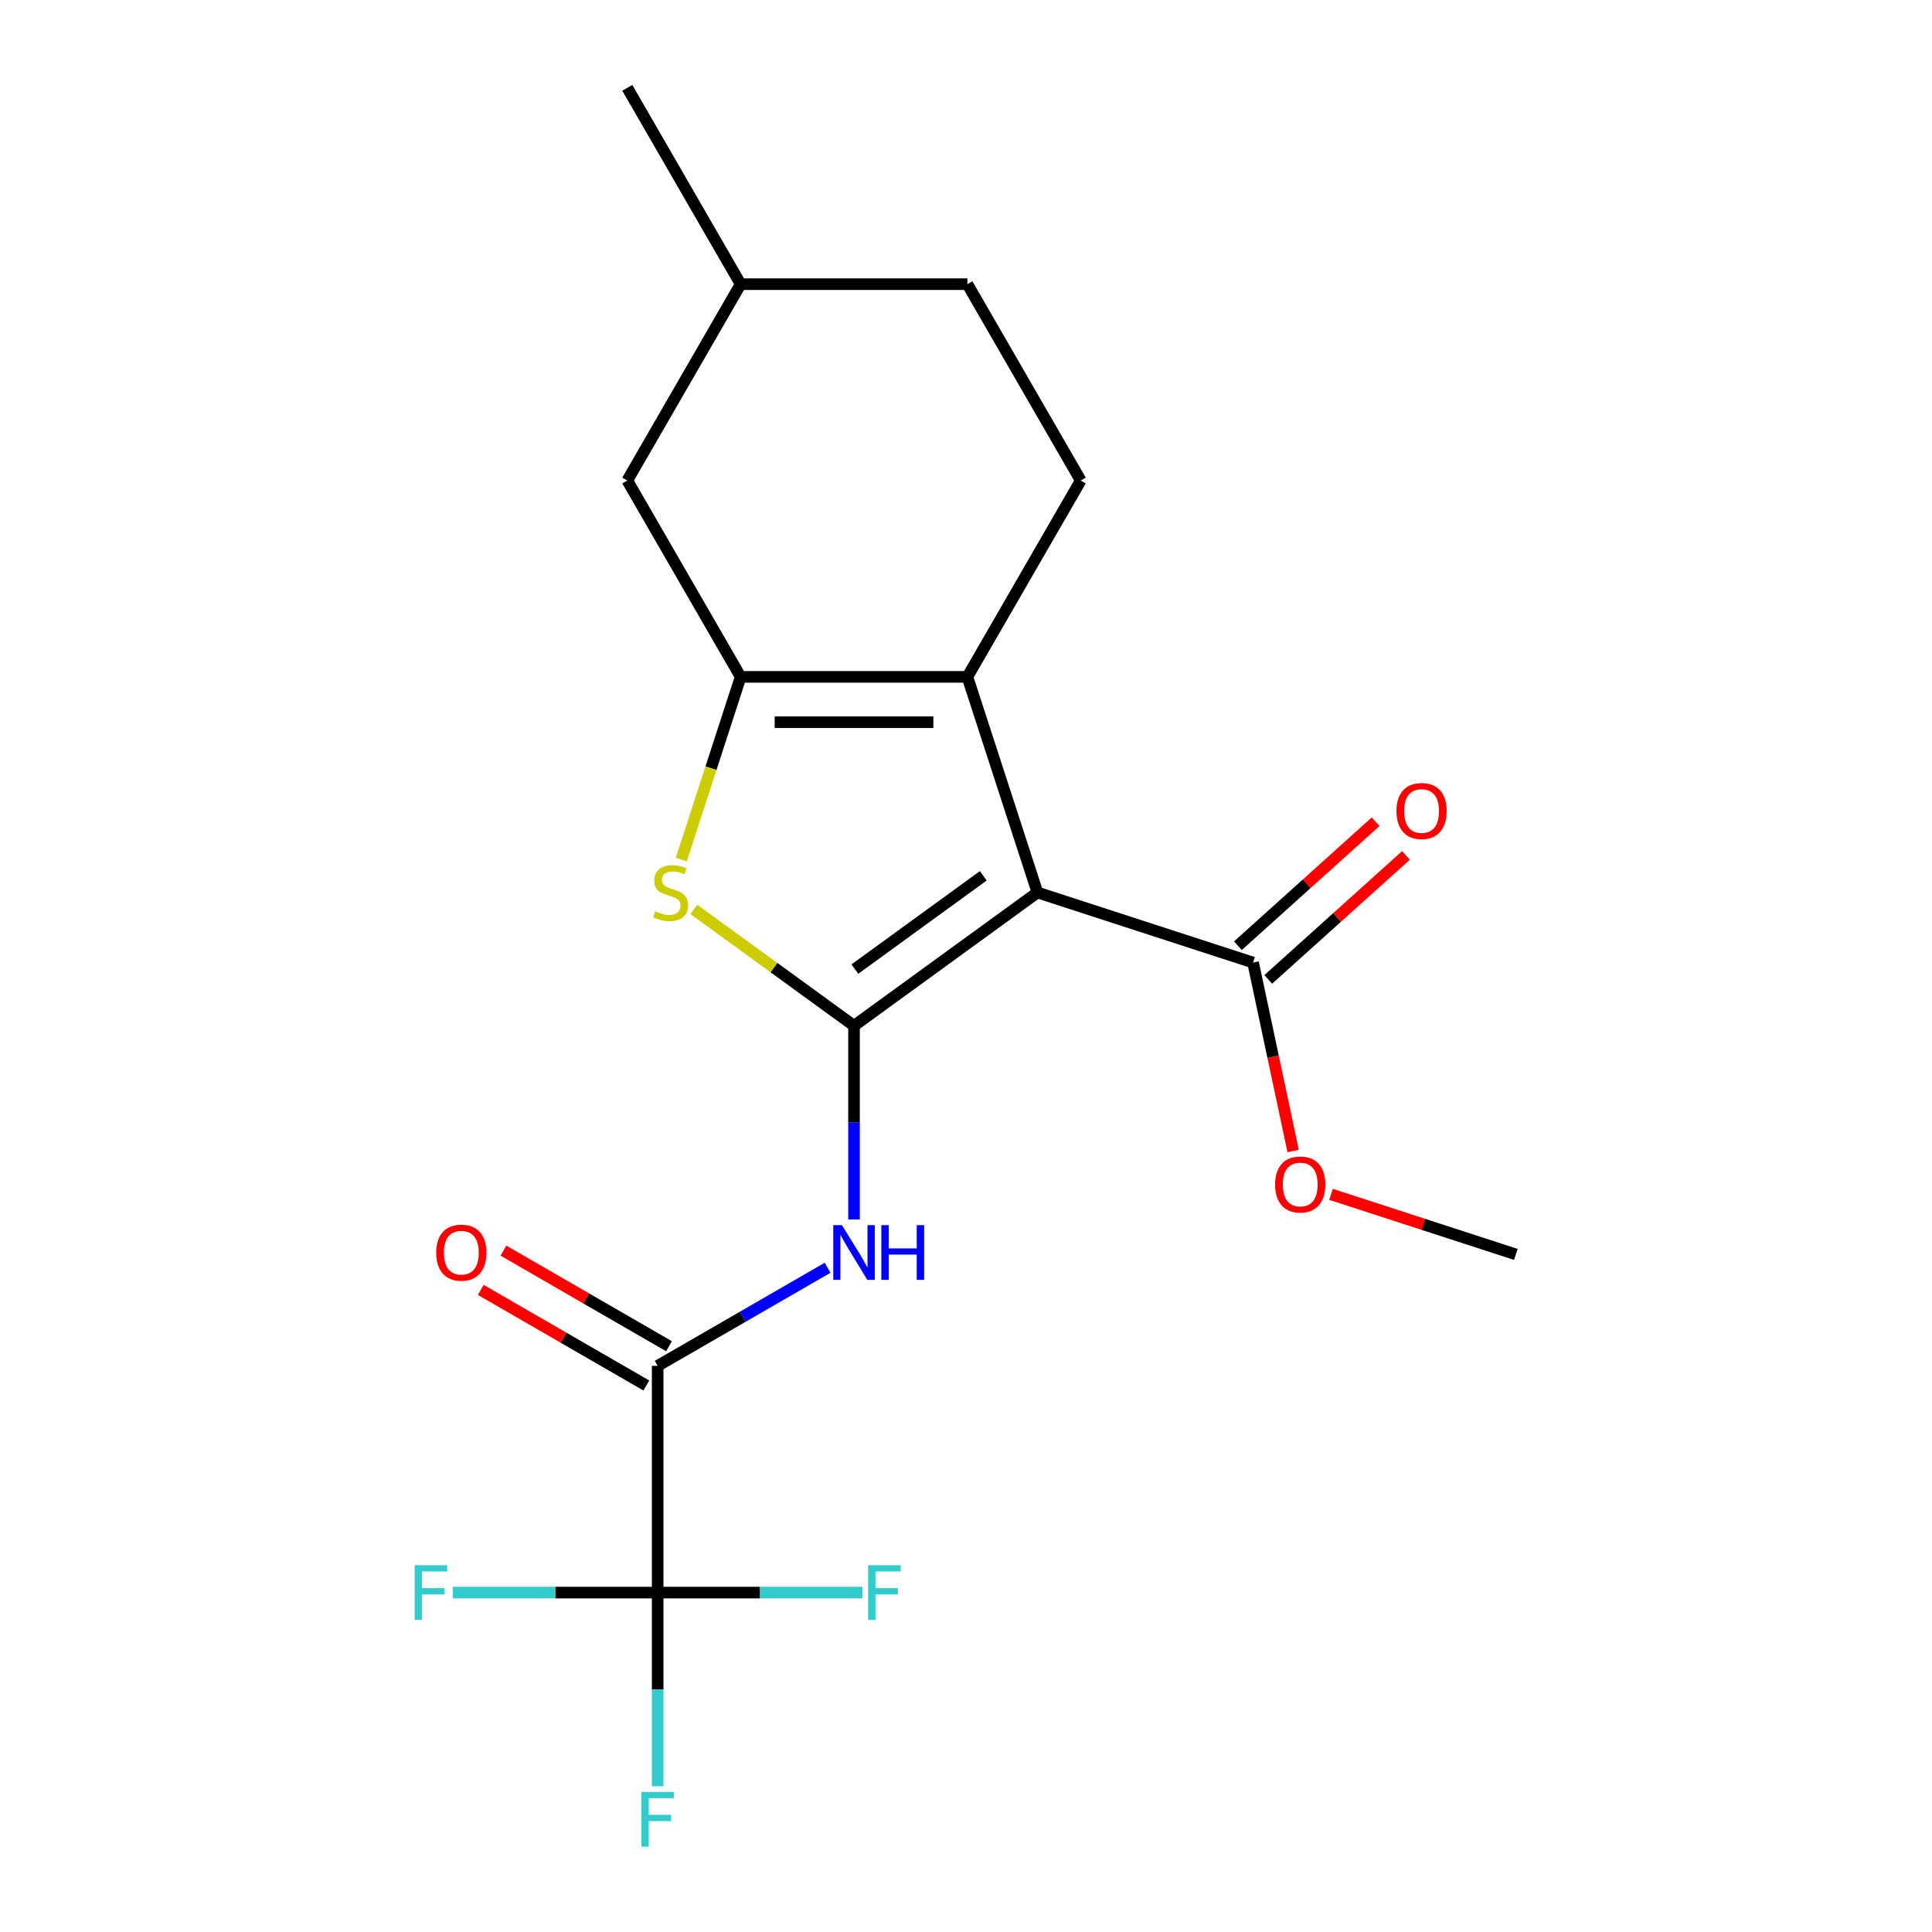 <?xml version='1.0' encoding='iso-8859-1'?>
<svg version='1.1' baseProfile='full'
              xmlns='http://www.w3.org/2000/svg'
                      xmlns:rdkit='http://www.rdkit.org/xml'
                      xmlns:xlink='http://www.w3.org/1999/xlink'
                  xml:space='preserve'
width='1000px' height='1000px' viewBox='0 0 1000 1000'>
<!-- END OF HEADER -->
<rect style='opacity:1.0;fill:#FFFFFF;stroke:none' width='1000' height='1000' x='0' y='0'> </rect>
<path class='bond-0' d='M 442.039,530.937 L 536.98,461.958' style='fill:none;fill-rule:evenodd;stroke:#000000;stroke-width:6px;stroke-linecap:butt;stroke-linejoin:miter;stroke-opacity:1' />
<path class='bond-0' d='M 442.484,501.602 L 508.943,453.317' style='fill:none;fill-rule:evenodd;stroke:#000000;stroke-width:6px;stroke-linecap:butt;stroke-linejoin:miter;stroke-opacity:1' />
<path class='bond-3' d='M 442.039,530.937 L 400.575,500.812' style='fill:none;fill-rule:evenodd;stroke:#000000;stroke-width:6px;stroke-linecap:butt;stroke-linejoin:miter;stroke-opacity:1' />
<path class='bond-3' d='M 400.575,500.812 L 359.112,470.687' style='fill:none;fill-rule:evenodd;stroke:#CCCC00;stroke-width:6px;stroke-linecap:butt;stroke-linejoin:miter;stroke-opacity:1' />
<path class='bond-4' d='M 442.039,530.937 L 442.039,581.067' style='fill:none;fill-rule:evenodd;stroke:#000000;stroke-width:6px;stroke-linecap:butt;stroke-linejoin:miter;stroke-opacity:1' />
<path class='bond-4' d='M 442.039,581.067 L 442.039,631.197' style='fill:none;fill-rule:evenodd;stroke:#0000FF;stroke-width:6px;stroke-linecap:butt;stroke-linejoin:miter;stroke-opacity:1' />
<path class='bond-1' d='M 536.98,461.958 L 500.716,350.348' style='fill:none;fill-rule:evenodd;stroke:#000000;stroke-width:6px;stroke-linecap:butt;stroke-linejoin:miter;stroke-opacity:1' />
<path class='bond-7' d='M 536.98,461.958 L 648.59,498.223' style='fill:none;fill-rule:evenodd;stroke:#000000;stroke-width:6px;stroke-linecap:butt;stroke-linejoin:miter;stroke-opacity:1' />
<path class='bond-8' d='M 500.716,350.348 L 559.393,248.717' style='fill:none;fill-rule:evenodd;stroke:#000000;stroke-width:6px;stroke-linecap:butt;stroke-linejoin:miter;stroke-opacity:1' />
<path class='bond-20' d='M 500.716,350.348 L 383.362,350.348' style='fill:none;fill-rule:evenodd;stroke:#000000;stroke-width:6px;stroke-linecap:butt;stroke-linejoin:miter;stroke-opacity:1' />
<path class='bond-20' d='M 483.113,373.819 L 400.965,373.819' style='fill:none;fill-rule:evenodd;stroke:#000000;stroke-width:6px;stroke-linecap:butt;stroke-linejoin:miter;stroke-opacity:1' />
<path class='bond-2' d='M 383.362,350.348 L 368,397.627' style='fill:none;fill-rule:evenodd;stroke:#000000;stroke-width:6px;stroke-linecap:butt;stroke-linejoin:miter;stroke-opacity:1' />
<path class='bond-2' d='M 368,397.627 L 352.639,444.905' style='fill:none;fill-rule:evenodd;stroke:#CCCC00;stroke-width:6px;stroke-linecap:butt;stroke-linejoin:miter;stroke-opacity:1' />
<path class='bond-9' d='M 383.362,350.348 L 324.685,248.717' style='fill:none;fill-rule:evenodd;stroke:#000000;stroke-width:6px;stroke-linecap:butt;stroke-linejoin:miter;stroke-opacity:1' />
<path class='bond-5' d='M 428.365,656.186 L 384.386,681.577' style='fill:none;fill-rule:evenodd;stroke:#0000FF;stroke-width:6px;stroke-linecap:butt;stroke-linejoin:miter;stroke-opacity:1' />
<path class='bond-5' d='M 384.386,681.577 L 340.408,706.968' style='fill:none;fill-rule:evenodd;stroke:#000000;stroke-width:6px;stroke-linecap:butt;stroke-linejoin:miter;stroke-opacity:1' />
<path class='bond-6' d='M 340.408,706.968 L 340.408,824.322' style='fill:none;fill-rule:evenodd;stroke:#000000;stroke-width:6px;stroke-linecap:butt;stroke-linejoin:miter;stroke-opacity:1' />
<path class='bond-10' d='M 346.275,696.805 L 303.426,672.066' style='fill:none;fill-rule:evenodd;stroke:#000000;stroke-width:6px;stroke-linecap:butt;stroke-linejoin:miter;stroke-opacity:1' />
<path class='bond-10' d='M 303.426,672.066 L 260.578,647.327' style='fill:none;fill-rule:evenodd;stroke:#FF0000;stroke-width:6px;stroke-linecap:butt;stroke-linejoin:miter;stroke-opacity:1' />
<path class='bond-10' d='M 334.54,717.131 L 291.691,692.392' style='fill:none;fill-rule:evenodd;stroke:#000000;stroke-width:6px;stroke-linecap:butt;stroke-linejoin:miter;stroke-opacity:1' />
<path class='bond-10' d='M 291.691,692.392 L 248.842,667.654' style='fill:none;fill-rule:evenodd;stroke:#FF0000;stroke-width:6px;stroke-linecap:butt;stroke-linejoin:miter;stroke-opacity:1' />
<path class='bond-12' d='M 340.408,824.322 L 340.408,874.451' style='fill:none;fill-rule:evenodd;stroke:#000000;stroke-width:6px;stroke-linecap:butt;stroke-linejoin:miter;stroke-opacity:1' />
<path class='bond-12' d='M 340.408,874.451 L 340.408,924.581' style='fill:none;fill-rule:evenodd;stroke:#33CCCC;stroke-width:6px;stroke-linecap:butt;stroke-linejoin:miter;stroke-opacity:1' />
<path class='bond-13' d='M 340.408,824.322 L 287.408,824.322' style='fill:none;fill-rule:evenodd;stroke:#000000;stroke-width:6px;stroke-linecap:butt;stroke-linejoin:miter;stroke-opacity:1' />
<path class='bond-13' d='M 287.408,824.322 L 234.408,824.322' style='fill:none;fill-rule:evenodd;stroke:#33CCCC;stroke-width:6px;stroke-linecap:butt;stroke-linejoin:miter;stroke-opacity:1' />
<path class='bond-14' d='M 340.408,824.322 L 393.407,824.322' style='fill:none;fill-rule:evenodd;stroke:#000000;stroke-width:6px;stroke-linecap:butt;stroke-linejoin:miter;stroke-opacity:1' />
<path class='bond-14' d='M 393.407,824.322 L 446.407,824.322' style='fill:none;fill-rule:evenodd;stroke:#33CCCC;stroke-width:6px;stroke-linecap:butt;stroke-linejoin:miter;stroke-opacity:1' />
<path class='bond-11' d='M 656.442,506.944 L 692.081,474.855' style='fill:none;fill-rule:evenodd;stroke:#000000;stroke-width:6px;stroke-linecap:butt;stroke-linejoin:miter;stroke-opacity:1' />
<path class='bond-11' d='M 692.081,474.855 L 727.719,442.766' style='fill:none;fill-rule:evenodd;stroke:#FF0000;stroke-width:6px;stroke-linecap:butt;stroke-linejoin:miter;stroke-opacity:1' />
<path class='bond-11' d='M 640.738,489.502 L 676.376,457.413' style='fill:none;fill-rule:evenodd;stroke:#000000;stroke-width:6px;stroke-linecap:butt;stroke-linejoin:miter;stroke-opacity:1' />
<path class='bond-11' d='M 676.376,457.413 L 712.014,425.324' style='fill:none;fill-rule:evenodd;stroke:#FF0000;stroke-width:6px;stroke-linecap:butt;stroke-linejoin:miter;stroke-opacity:1' />
<path class='bond-15' d='M 648.59,498.223 L 658.956,546.99' style='fill:none;fill-rule:evenodd;stroke:#000000;stroke-width:6px;stroke-linecap:butt;stroke-linejoin:miter;stroke-opacity:1' />
<path class='bond-15' d='M 658.956,546.99 L 669.322,595.758' style='fill:none;fill-rule:evenodd;stroke:#FF0000;stroke-width:6px;stroke-linecap:butt;stroke-linejoin:miter;stroke-opacity:1' />
<path class='bond-16' d='M 559.393,248.717 L 500.716,147.086' style='fill:none;fill-rule:evenodd;stroke:#000000;stroke-width:6px;stroke-linecap:butt;stroke-linejoin:miter;stroke-opacity:1' />
<path class='bond-17' d='M 324.685,248.717 L 383.362,147.086' style='fill:none;fill-rule:evenodd;stroke:#000000;stroke-width:6px;stroke-linecap:butt;stroke-linejoin:miter;stroke-opacity:1' />
<path class='bond-18' d='M 688.923,618.189 L 736.761,633.733' style='fill:none;fill-rule:evenodd;stroke:#FF0000;stroke-width:6px;stroke-linecap:butt;stroke-linejoin:miter;stroke-opacity:1' />
<path class='bond-18' d='M 736.761,633.733 L 784.599,649.276' style='fill:none;fill-rule:evenodd;stroke:#000000;stroke-width:6px;stroke-linecap:butt;stroke-linejoin:miter;stroke-opacity:1' />
<path class='bond-21' d='M 500.716,147.086 L 383.362,147.086' style='fill:none;fill-rule:evenodd;stroke:#000000;stroke-width:6px;stroke-linecap:butt;stroke-linejoin:miter;stroke-opacity:1' />
<path class='bond-19' d='M 383.362,147.086 L 324.685,45.455' style='fill:none;fill-rule:evenodd;stroke:#000000;stroke-width:6px;stroke-linecap:butt;stroke-linejoin:miter;stroke-opacity:1' />
<path  class='atom-4' d='M 339.098 471.678
Q 339.418 471.798, 340.738 472.358
Q 342.058 472.918, 343.498 473.278
Q 344.978 473.598, 346.418 473.598
Q 349.098 473.598, 350.658 472.318
Q 352.218 470.998, 352.218 468.718
Q 352.218 467.158, 351.418 466.198
Q 350.658 465.238, 349.458 464.718
Q 348.258 464.198, 346.258 463.598
Q 343.738 462.838, 342.218 462.118
Q 340.738 461.398, 339.658 459.878
Q 338.618 458.358, 338.618 455.798
Q 338.618 452.238, 341.018 450.038
Q 343.458 447.838, 348.258 447.838
Q 351.538 447.838, 355.258 449.398
L 354.338 452.478
Q 350.938 451.078, 348.378 451.078
Q 345.618 451.078, 344.098 452.238
Q 342.578 453.358, 342.618 455.318
Q 342.618 456.838, 343.378 457.758
Q 344.178 458.678, 345.298 459.198
Q 346.458 459.718, 348.378 460.318
Q 350.938 461.118, 352.458 461.918
Q 353.978 462.718, 355.058 464.358
Q 356.178 465.958, 356.178 468.718
Q 356.178 472.638, 353.538 474.758
Q 350.938 476.838, 346.578 476.838
Q 344.058 476.838, 342.138 476.278
Q 340.258 475.758, 338.018 474.838
L 339.098 471.678
' fill='#CCCC00'/>
<path  class='atom-5' d='M 435.779 634.131
L 445.059 649.131
Q 445.979 650.611, 447.459 653.291
Q 448.939 655.971, 449.019 656.131
L 449.019 634.131
L 452.779 634.131
L 452.779 662.451
L 448.899 662.451
L 438.939 646.051
Q 437.779 644.131, 436.539 641.931
Q 435.339 639.731, 434.979 639.051
L 434.979 662.451
L 431.299 662.451
L 431.299 634.131
L 435.779 634.131
' fill='#0000FF'/>
<path  class='atom-5' d='M 456.179 634.131
L 460.019 634.131
L 460.019 646.171
L 474.499 646.171
L 474.499 634.131
L 478.339 634.131
L 478.339 662.451
L 474.499 662.451
L 474.499 649.371
L 460.019 649.371
L 460.019 662.451
L 456.179 662.451
L 456.179 634.131
' fill='#0000FF'/>
<path  class='atom-11' d='M 225.776 648.371
Q 225.776 641.571, 229.136 637.771
Q 232.496 633.971, 238.776 633.971
Q 245.056 633.971, 248.416 637.771
Q 251.776 641.571, 251.776 648.371
Q 251.776 655.251, 248.376 659.171
Q 244.976 663.051, 238.776 663.051
Q 232.536 663.051, 229.136 659.171
Q 225.776 655.291, 225.776 648.371
M 238.776 659.851
Q 243.096 659.851, 245.416 656.971
Q 247.776 654.051, 247.776 648.371
Q 247.776 642.811, 245.416 640.011
Q 243.096 637.171, 238.776 637.171
Q 234.456 637.171, 232.096 639.971
Q 229.776 642.771, 229.776 648.371
Q 229.776 654.091, 232.096 656.971
Q 234.456 659.851, 238.776 659.851
' fill='#FF0000'/>
<path  class='atom-12' d='M 722.801 419.778
Q 722.801 412.978, 726.161 409.178
Q 729.521 405.378, 735.801 405.378
Q 742.081 405.378, 745.441 409.178
Q 748.801 412.978, 748.801 419.778
Q 748.801 426.658, 745.401 430.578
Q 742.001 434.458, 735.801 434.458
Q 729.561 434.458, 726.161 430.578
Q 722.801 426.698, 722.801 419.778
M 735.801 431.258
Q 740.121 431.258, 742.441 428.378
Q 744.801 425.458, 744.801 419.778
Q 744.801 414.218, 742.441 411.418
Q 740.121 408.578, 735.801 408.578
Q 731.481 408.578, 729.121 411.378
Q 726.801 414.178, 726.801 419.778
Q 726.801 425.498, 729.121 428.378
Q 731.481 431.258, 735.801 431.258
' fill='#FF0000'/>
<path  class='atom-13' d='M 331.988 927.515
L 348.828 927.515
L 348.828 930.755
L 335.788 930.755
L 335.788 939.355
L 347.388 939.355
L 347.388 942.635
L 335.788 942.635
L 335.788 955.835
L 331.988 955.835
L 331.988 927.515
' fill='#33CCCC'/>
<path  class='atom-14' d='M 214.634 810.162
L 231.474 810.162
L 231.474 813.402
L 218.434 813.402
L 218.434 822.002
L 230.034 822.002
L 230.034 825.282
L 218.434 825.282
L 218.434 838.482
L 214.634 838.482
L 214.634 810.162
' fill='#33CCCC'/>
<path  class='atom-15' d='M 449.341 810.162
L 466.181 810.162
L 466.181 813.402
L 453.141 813.402
L 453.141 822.002
L 464.741 822.002
L 464.741 825.282
L 453.141 825.282
L 453.141 838.482
L 449.341 838.482
L 449.341 810.162
' fill='#33CCCC'/>
<path  class='atom-16' d='M 659.989 613.092
Q 659.989 606.292, 663.349 602.492
Q 666.709 598.692, 672.989 598.692
Q 679.269 598.692, 682.629 602.492
Q 685.989 606.292, 685.989 613.092
Q 685.989 619.972, 682.589 623.892
Q 679.189 627.772, 672.989 627.772
Q 666.749 627.772, 663.349 623.892
Q 659.989 620.012, 659.989 613.092
M 672.989 624.572
Q 677.309 624.572, 679.629 621.692
Q 681.989 618.772, 681.989 613.092
Q 681.989 607.532, 679.629 604.732
Q 677.309 601.892, 672.989 601.892
Q 668.669 601.892, 666.309 604.692
Q 663.989 607.492, 663.989 613.092
Q 663.989 618.812, 666.309 621.692
Q 668.669 624.572, 672.989 624.572
' fill='#FF0000'/>
</svg>
